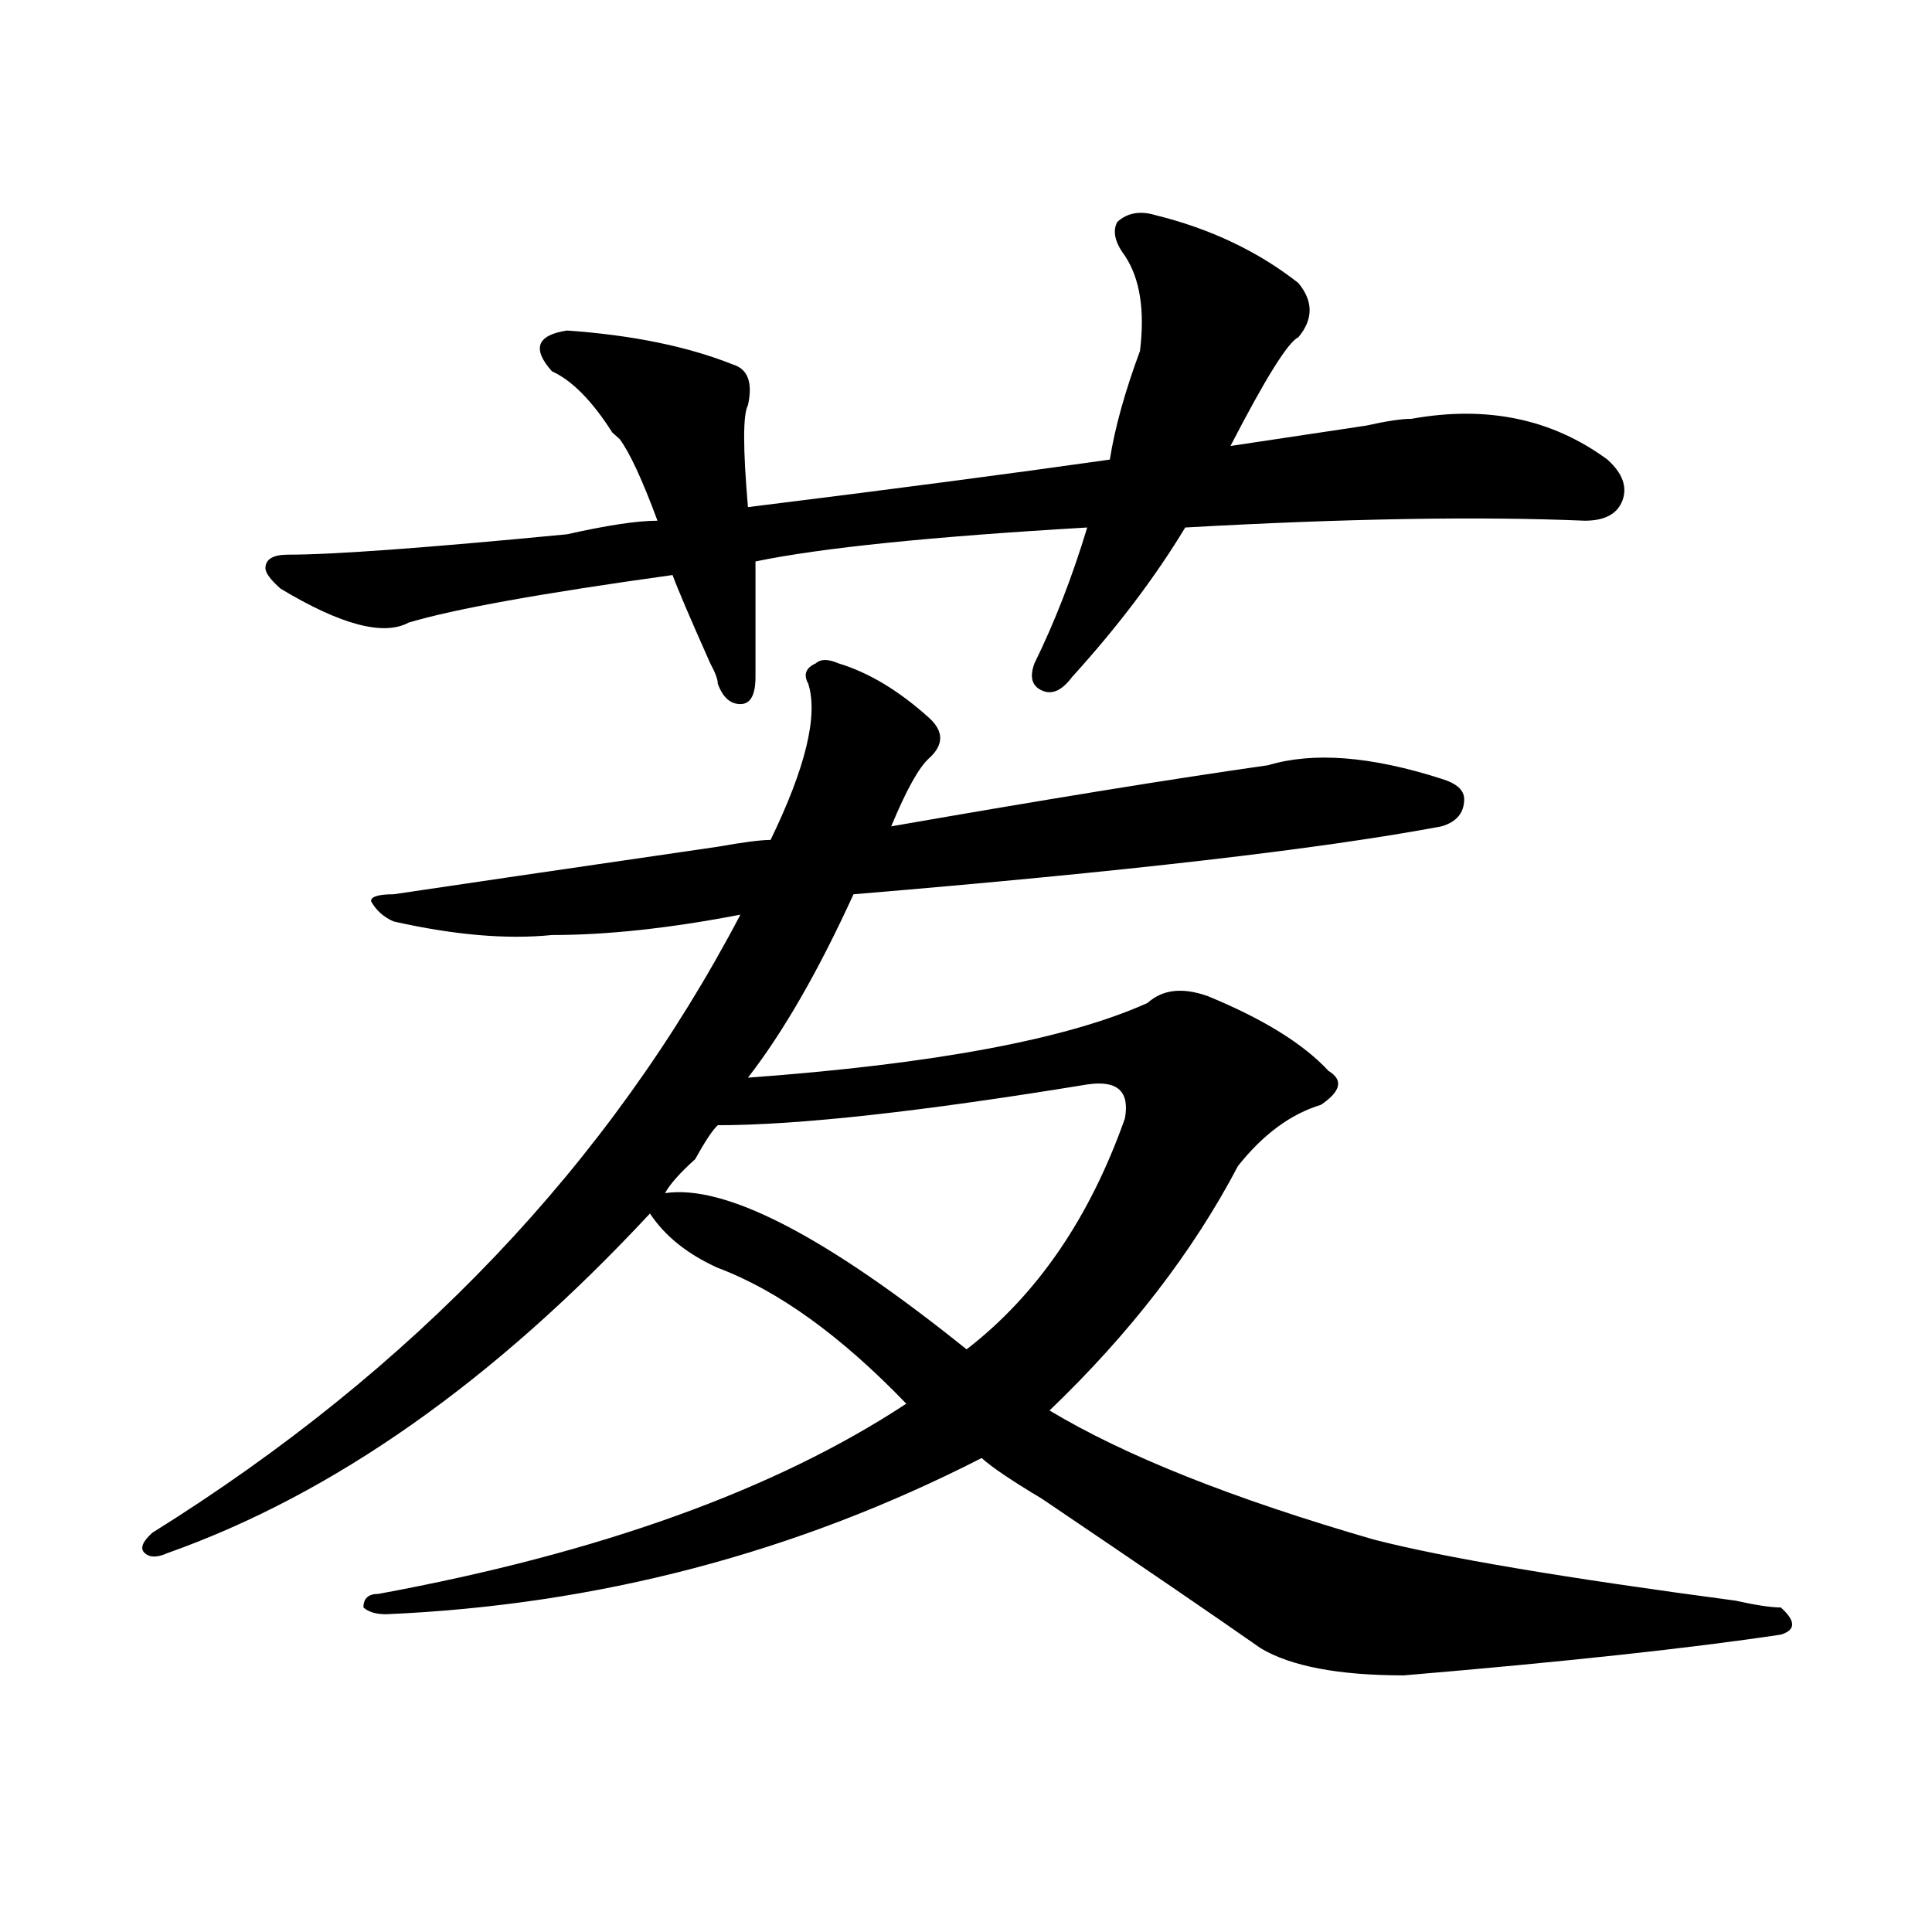 <?xml version="1.0" encoding="utf-8"?>
<!-- Generator: Adobe Illustrator 16.0.0, SVG Export Plug-In . SVG Version: 6.00 Build 0)  -->
<!DOCTYPE svg PUBLIC "-//W3C//DTD SVG 1.1//EN" "http://www.w3.org/Graphics/SVG/1.1/DTD/svg11.dtd">
<svg version="1.1" id="图层_1" xmlns="http://www.w3.org/2000/svg" xmlns:xlink="http://www.w3.org/1999/xlink" x="0px" y="0px"
	 width="1000px" height="1000px" viewBox="0 0 1000 1000" enable-background="new 0 0 1000 1000" xml:space="preserve">
<path d="M433.965,343.344c15.609,4.724,31.219,14.063,46.828,28.125c7.805,7.031,7.805,14.063,0,21.094
	c-5.244,4.724-11.707,16.425-19.512,35.156c80.607-14.063,145.667-24.609,195.117-31.641c23.414-7.031,53.291-4.669,89.754,7.031
	c7.805,2.362,11.707,5.878,11.707,10.547c0,7.031-3.902,11.755-11.707,14.063c-62.438,11.755-163.898,23.456-304.383,35.156
	c-18.231,39.88-36.463,71.521-54.633,94.922c96.217-7.031,165.179-19.885,206.824-38.672c7.805-7.031,18.17-8.185,31.219-3.516
	c28.597,11.755,49.389,24.609,62.438,38.672c7.805,4.724,6.463,10.547-3.902,17.578c-15.609,4.724-29.938,15.271-42.926,31.641
	c-23.414,44.55-55.975,86.737-97.559,126.563c39.023,23.456,94.937,45.703,167.801,66.797
	c36.401,9.393,98.839,19.885,187.313,31.641c10.365,2.307,18.17,3.516,23.414,3.516c7.805,7.031,7.805,11.7,0,14.063
	c-46.828,7.031-111.888,14.063-195.117,21.094c-33.841,0-58.535-4.724-74.145-14.063c-23.414-16.425-61.157-42.188-113.168-77.344
	c-15.609-9.338-26.036-16.37-31.219-21.094c-96.278,49.219-199.02,76.135-308.285,80.859c-5.244,0-9.146-1.208-11.707-3.516
	c0-4.724,2.561-7.031,7.805-7.031c114.448-21.094,205.482-53.888,273.164-98.438c-33.841-35.156-66.34-58.557-97.559-70.313
	c-15.609-7.031-27.316-16.37-35.121-28.125c-80.669,86.737-163.898,145.349-249.75,175.781c-5.244,2.362-9.146,2.362-11.707,0
	c-2.622-2.307-1.342-5.823,3.902-10.547c135.24-84.375,236.701-190.997,304.383-319.922c-36.463,7.031-68.962,10.547-97.559,10.547
	c-23.414,2.362-50.73,0-81.949-7.031c-5.244-2.307-9.146-5.823-11.707-10.547c0-2.307,3.902-3.516,11.707-3.516
	c31.219-4.669,87.132-12.854,167.801-24.609c12.987-2.307,22.072-3.516,27.316-3.516c18.17-37.463,24.694-64.435,19.512-80.859
	c-2.622-4.669-1.342-8.185,3.902-10.547C424.818,341.036,428.721,341.036,433.965,343.344z M597.863,111.312
	c28.597,7.031,53.291,18.787,74.145,35.156c7.805,9.393,7.805,18.787,0,28.125c-5.244,2.362-16.951,21.094-35.121,56.25
	c15.609-2.307,39.023-5.823,70.242-10.547c10.365-2.307,18.17-3.516,23.414-3.516c39.023-7.031,72.803,0,101.461,21.094
	c7.805,7.031,10.365,14.063,7.805,21.094c-2.622,7.031-9.146,10.547-19.512,10.547c-54.633-2.307-123.595-1.154-206.824,3.516
	c-15.609,25.818-35.121,51.581-58.535,77.344c-5.244,7.031-10.427,9.393-15.609,7.031c-5.244-2.307-6.524-7.031-3.902-14.063
	c10.365-21.094,19.512-44.495,27.316-70.313c-80.669,4.724-137.924,10.547-171.703,17.578c0,18.787,0,38.672,0,59.766
	c0,9.393-2.622,14.063-7.805,14.063c-5.244,0-9.146-3.516-11.707-10.547c0-2.307-1.342-5.823-3.902-10.547
	c-10.427-23.401-16.951-38.672-19.512-45.703c-67.682,9.393-113.168,17.578-136.582,24.609c-13.049,7.031-35.121,1.208-66.34-17.578
	c-5.244-4.669-7.805-8.185-7.805-10.547c0-4.669,3.902-7.031,11.707-7.031c23.414,0,71.522-3.516,144.387-10.547
	c20.792-4.669,36.401-7.031,46.828-7.031c-7.805-21.094-14.329-35.156-19.512-42.188l-3.902-3.516
	c-10.427-16.37-20.854-26.917-31.219-31.641c-10.427-11.7-7.805-18.732,7.805-21.094c33.779,2.362,62.438,8.24,85.852,17.578
	c7.805,2.362,10.365,9.393,7.805,21.094c-2.622,4.724-2.622,22.302,0,52.734c75.425-9.338,137.862-17.578,187.313-24.609
	c2.561-16.37,7.805-35.156,15.609-56.25c2.561-21.094,0-37.463-7.805-49.219c-5.244-7.031-6.524-12.854-3.902-17.578
	C583.534,110.159,590.059,109.005,597.863,111.312z M562.742,561.312c-85.852,14.063-149.631,21.094-191.215,21.094
	c-2.622,2.362-6.524,8.24-11.707,17.578c-7.805,7.031-13.049,12.909-15.609,17.578c31.219-4.669,83.229,22.302,156.094,80.859
	c36.401-28.125,63.718-67.95,81.949-119.531C584.814,564.828,578.352,559.005,562.742,561.312z"/>
</svg>
